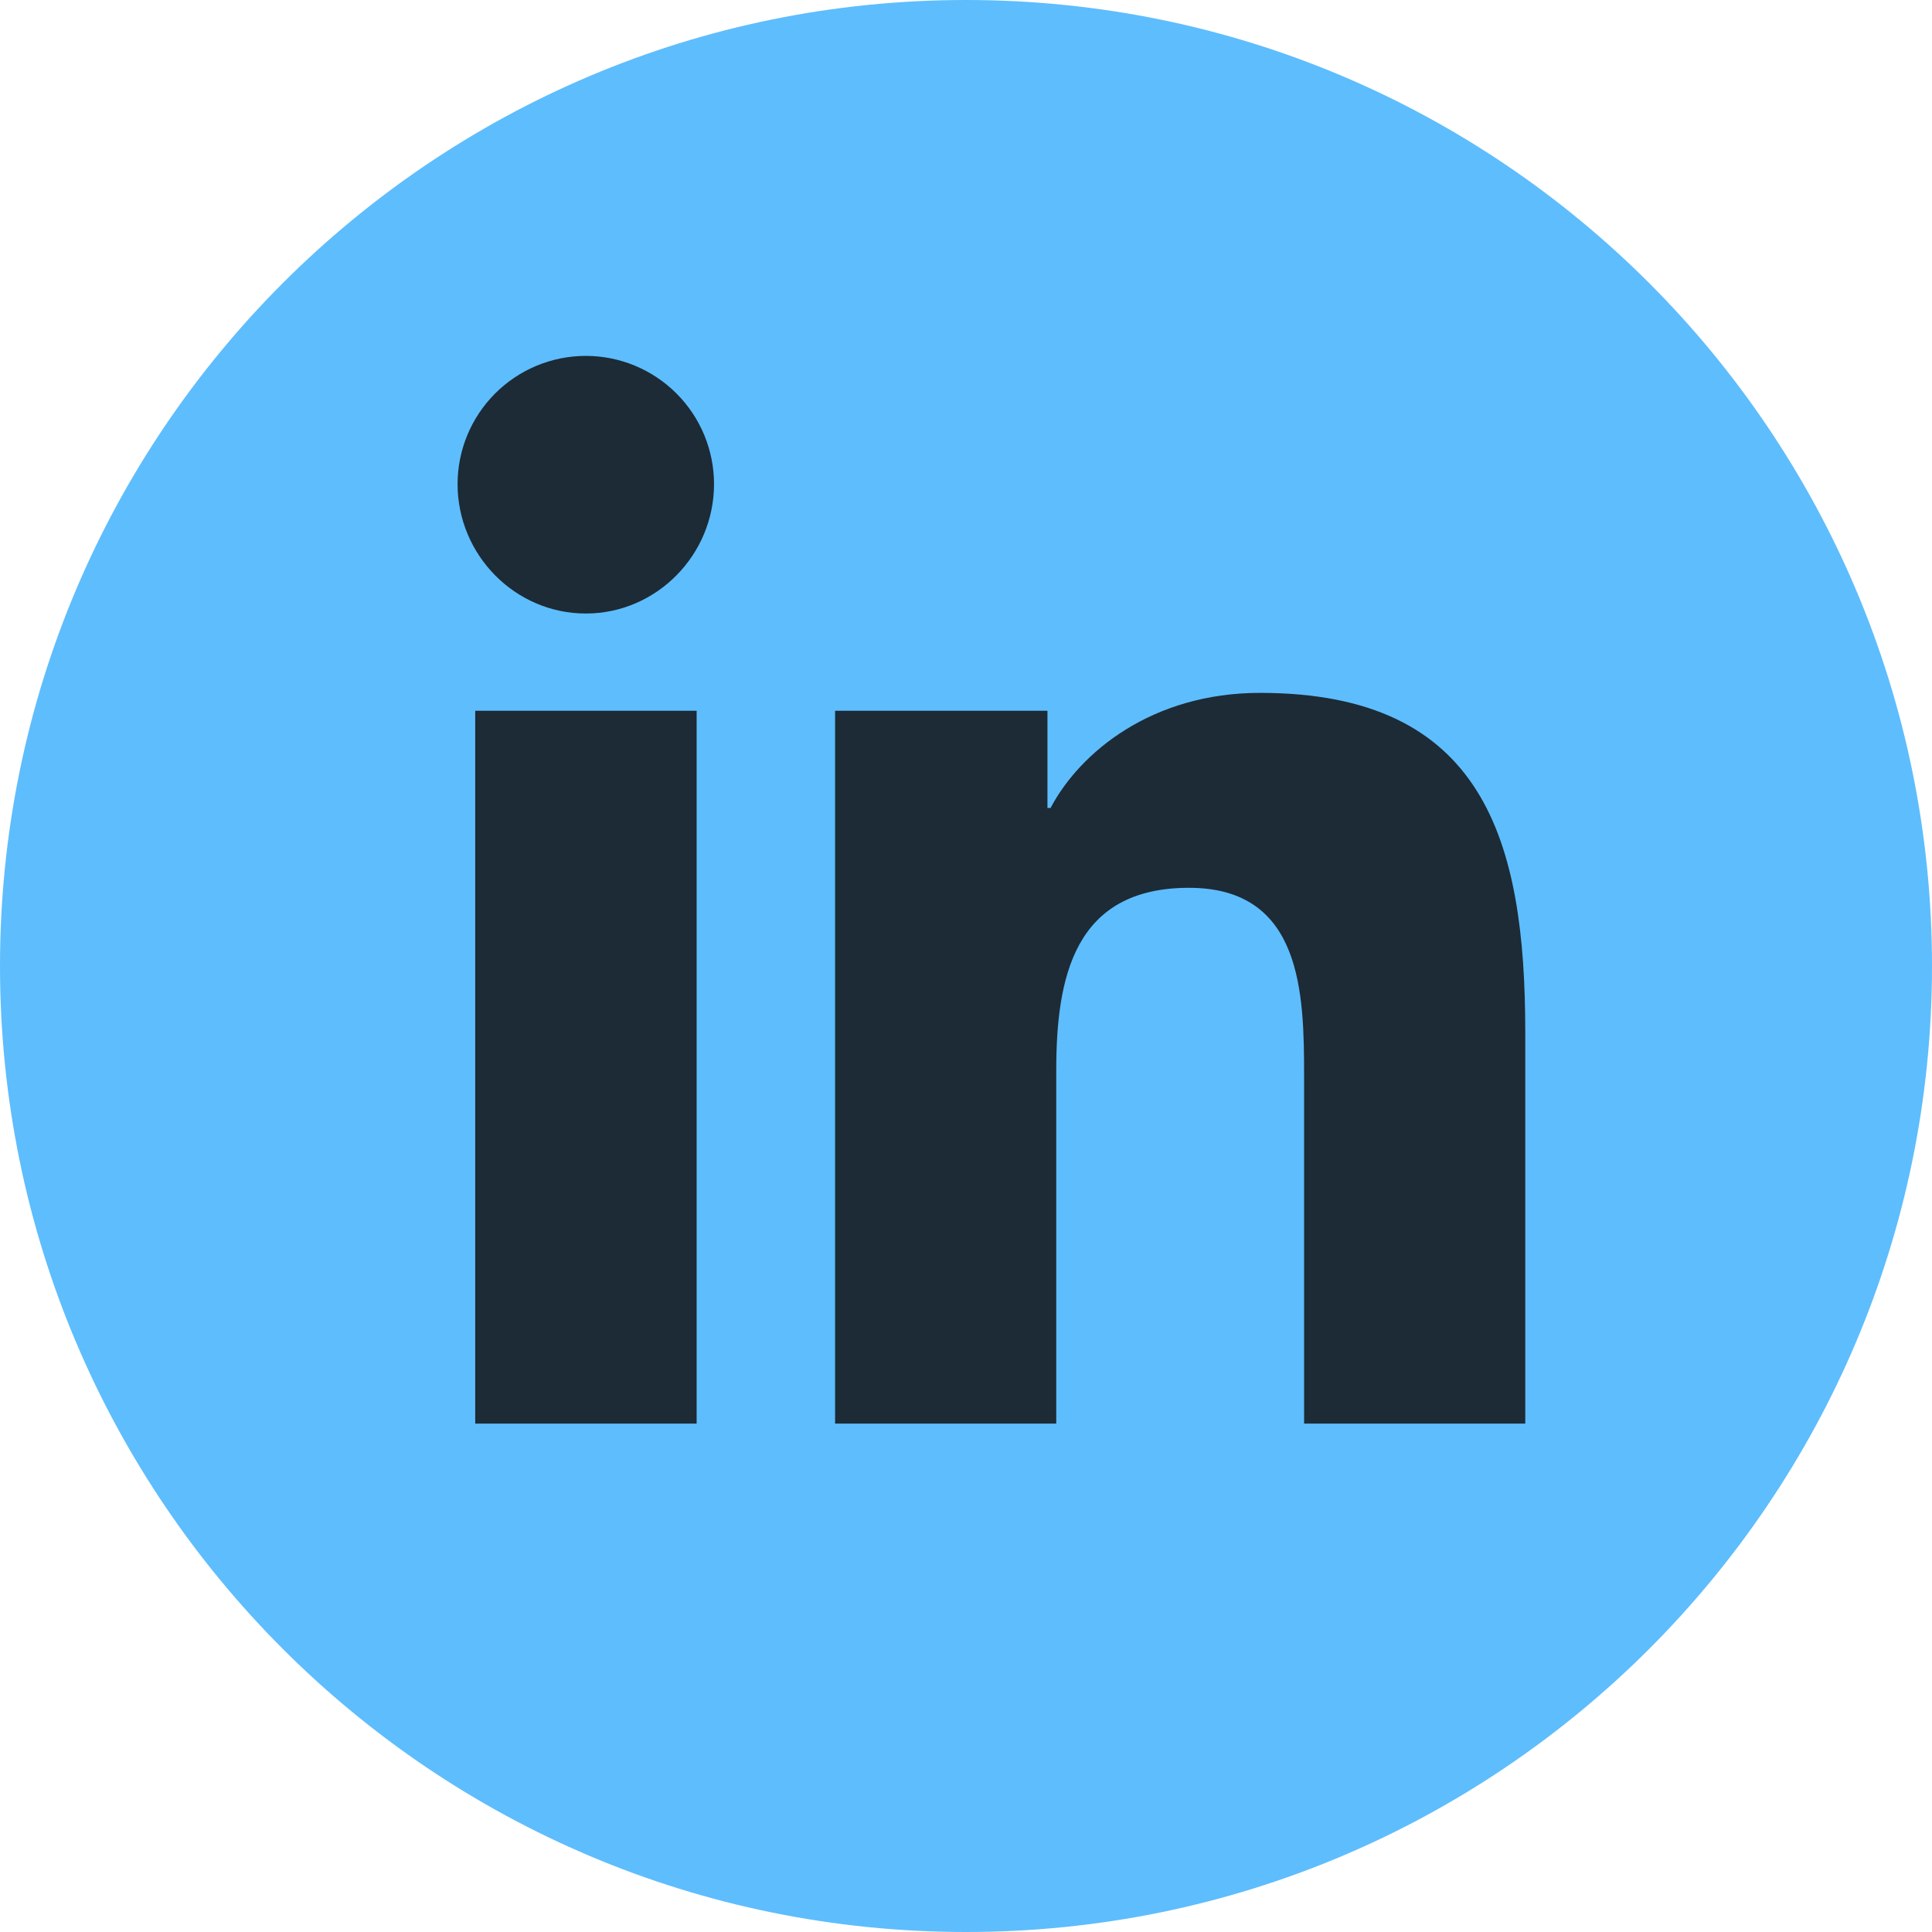 <svg width="38" height="38" viewBox="0 0 38 38" fill="none" xmlns="http://www.w3.org/2000/svg">
<g clip-path="url(#clip0_125_1472)">
<path fill-rule="evenodd" clip-rule="evenodd" d="M19 38C29.493 38 38 29.493 38 19C38 8.507 29.493 0 19 0C8.507 0 0 8.507 0 19C0 29.493 8.507 38 19 38Z" fill="#5EBDFD"/>
<path d="M13.702 28H9.347V13.98H13.702V28ZM11.522 12.067C10.13 12.067 9 10.914 9 9.522C9 8.853 9.266 8.212 9.739 7.739C10.212 7.266 10.853 7 11.522 7C12.191 7 12.832 7.266 13.305 7.739C13.778 8.212 14.044 8.853 14.044 9.522C14.044 10.914 12.914 12.067 11.522 12.067ZM29.995 28H25.65V21.175C25.65 19.548 25.617 17.462 23.386 17.462C21.122 17.462 20.775 19.23 20.775 21.058V28H16.425V13.98H20.602V15.892H20.663C21.244 14.791 22.664 13.628 24.783 13.628C29.189 13.628 30 16.53 30 20.298V28H29.995Z" fill="#1C2B36"/>
</g>
<defs>
<clipPath id="clip0_125_1472">
<rect width="38" height="38" fill="white"/>
</clipPath>
</defs>
</svg>

